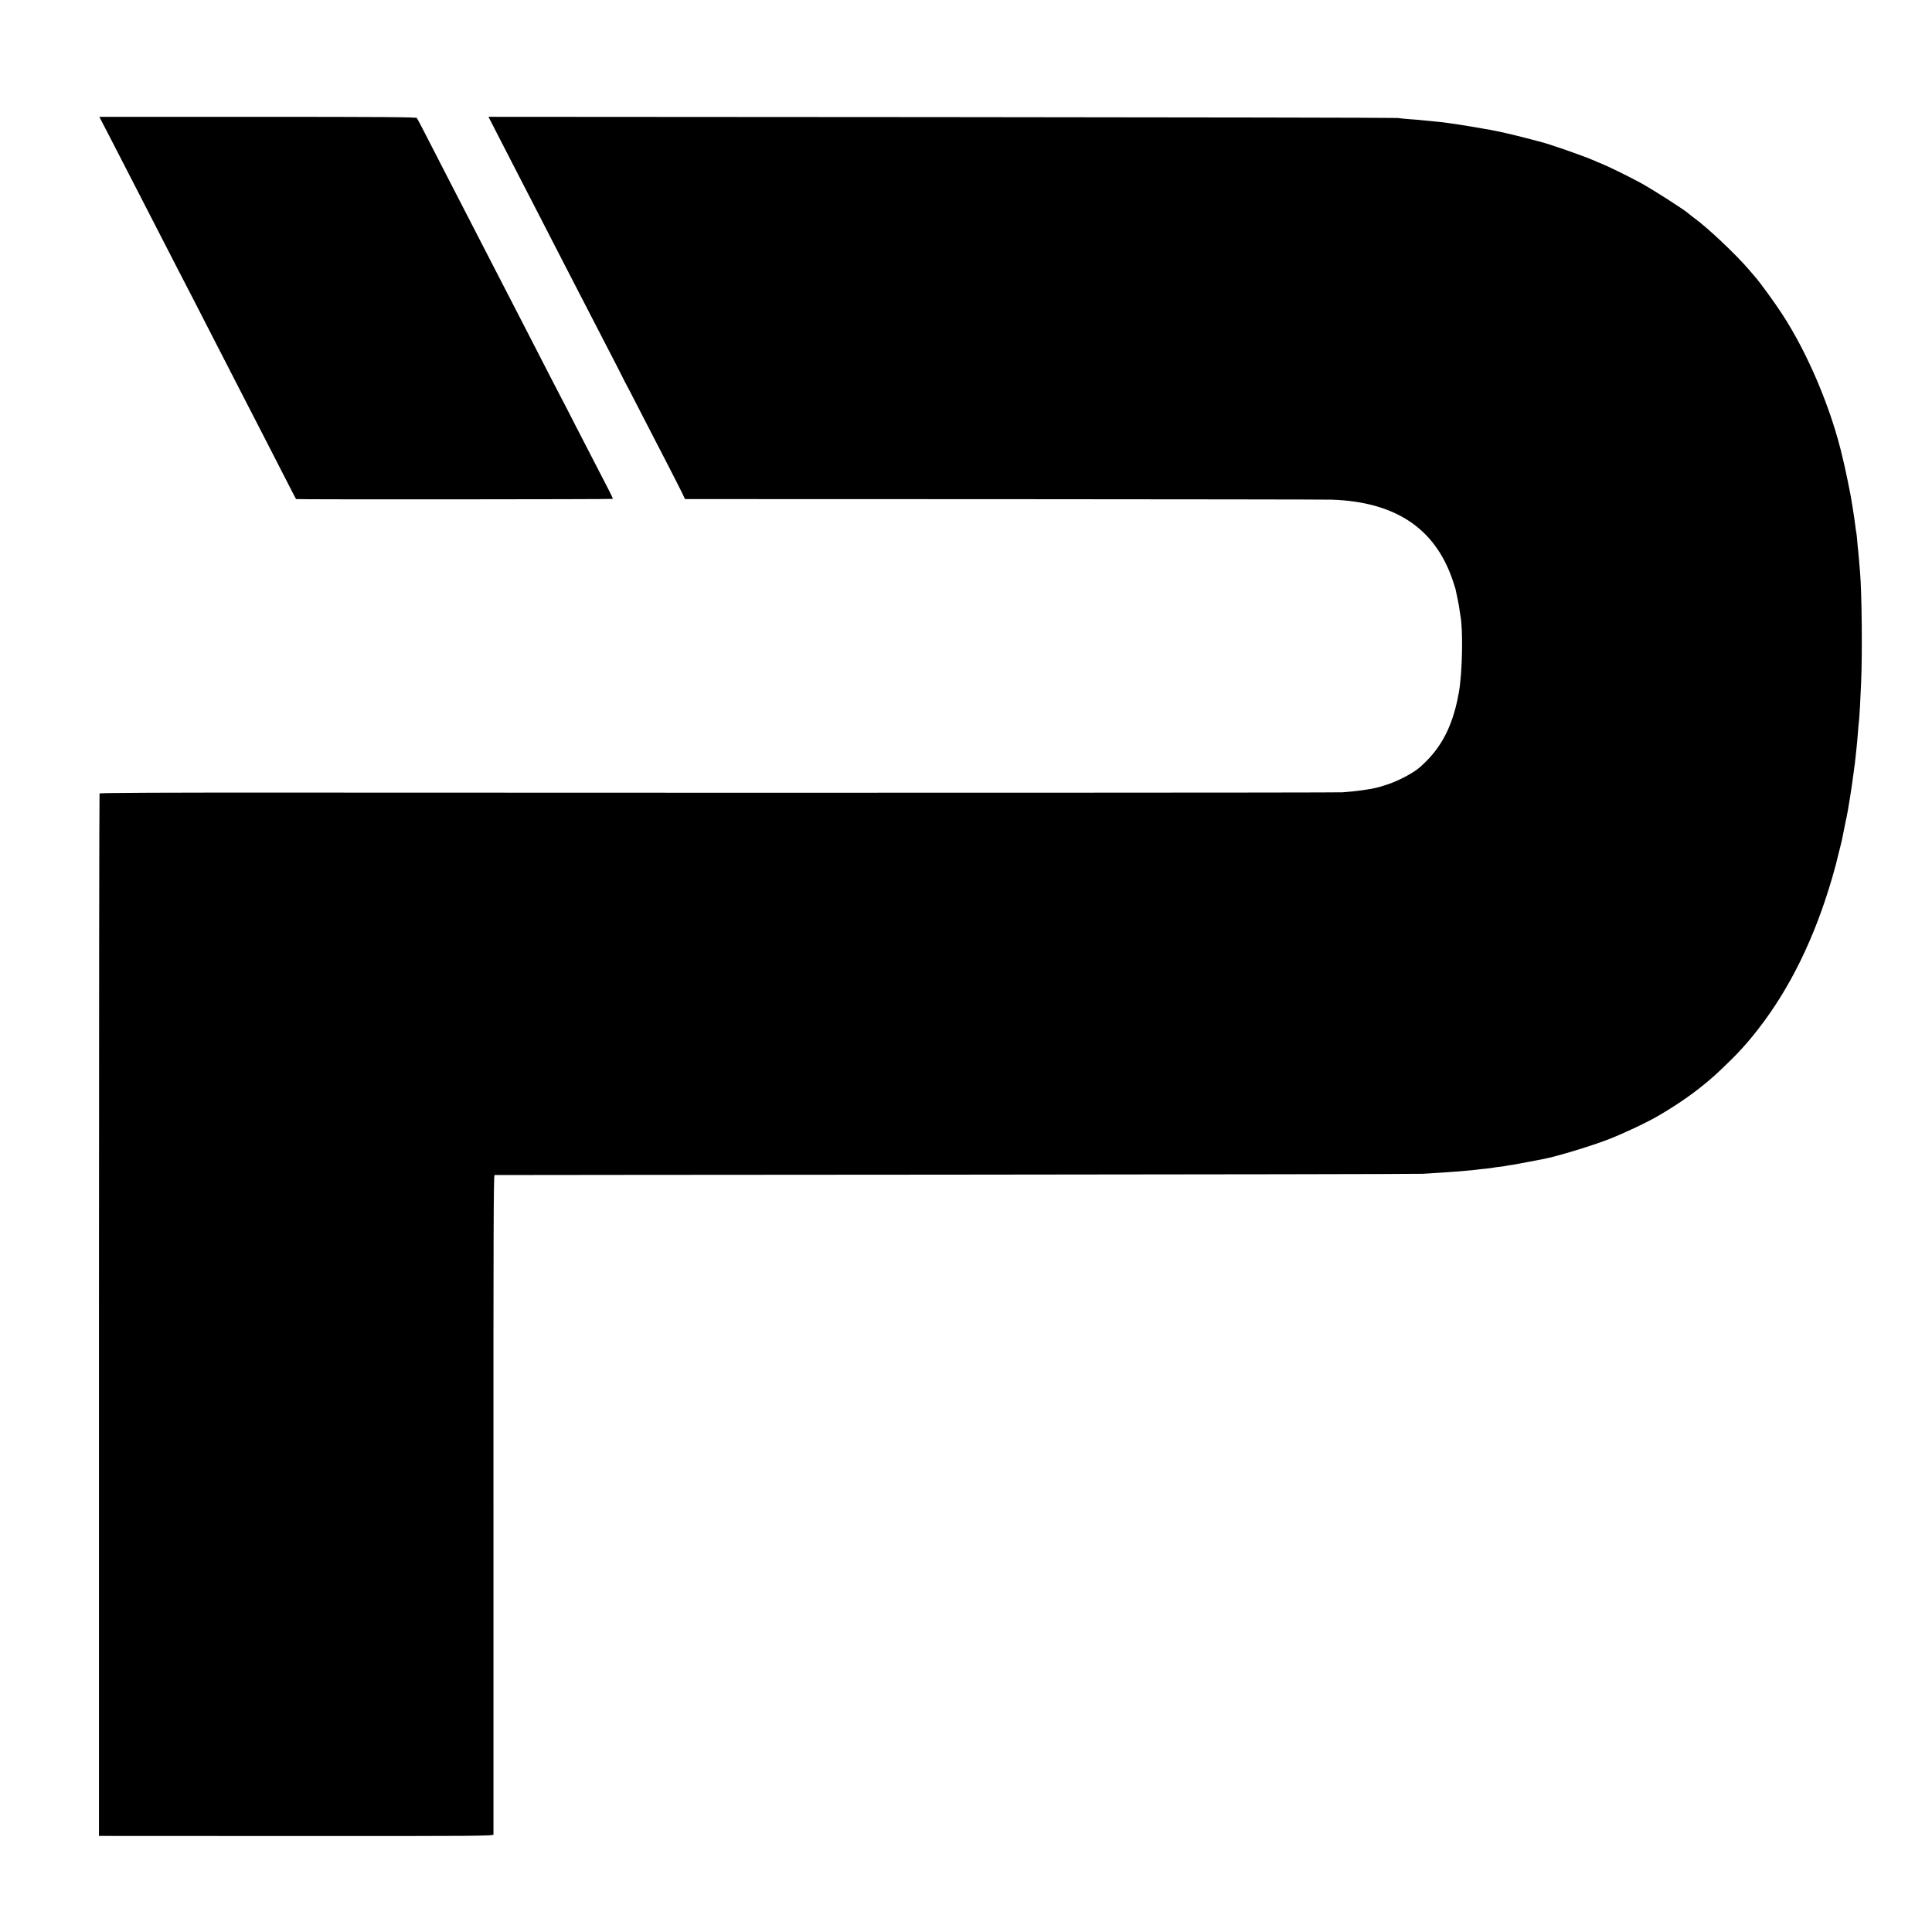 <?xml version="1.0" standalone="no"?>
<!DOCTYPE svg PUBLIC "-//W3C//DTD SVG 20010904//EN"
 "http://www.w3.org/TR/2001/REC-SVG-20010904/DTD/svg10.dtd">
<svg version="1.0" xmlns="http://www.w3.org/2000/svg"
 width="2001pt" height="2001pt" viewBox="0 0 2001 2001"
 preserveAspectRatio="xMidYMid meet">
<g transform="translate(0,2001) scale(0.1,-0.1)"
fill="#000000" stroke="none">
<path d="M1113 18638 c80 -155 130 -251 367 -713 162 -316 276 -537 365 -710
46 -88 121 -234 168 -325 46 -91 126 -246 177 -345 88 -172 156 -303 375 -730
54 -104 130 -253 170 -330 40 -77 130 -252 200 -390 70 -137 129 -252 131
-254 4 -5 3275 -3 3281 2 2 3 -18 47 -45 98 -46 89 -120 232 -340 659 -52 102
-120 235 -152 295 -55 106 -128 246 -335 650 -54 105 -130 253 -170 330 -40
77 -114 221 -165 320 -51 99 -123 239 -160 310 -37 72 -116 225 -175 340 -59
116 -134 260 -165 320 -32 61 -115 223 -185 360 -70 138 -132 256 -138 263 -7
9 -349 12 -1649 12 l-1639 0 84 -162z"/>
<path d="M5186 18553 c70 -137 165 -320 210 -408 46 -88 120 -232 165 -320 45
-88 112 -218 149 -290 37 -71 113 -220 170 -330 56 -110 128 -249 160 -310 31
-60 104 -200 160 -310 57 -110 132 -256 168 -325 36 -69 71 -138 79 -155 8
-16 19 -39 25 -50 14 -24 64 -120 223 -430 65 -126 165 -320 222 -430 57 -110
120 -235 141 -277 l37 -77 3305 -1 c1818 -1 3346 -3 3395 -5 653 -23 1062
-293 1246 -821 15 -45 31 -92 34 -105 18 -80 36 -170 40 -205 3 -23 8 -53 10
-65 30 -151 21 -597 -15 -799 -15 -82 -17 -89 -34 -158 -69 -264 -180 -450
-366 -615 -70 -63 -228 -146 -350 -185 -101 -33 -130 -39 -260 -58 -29 -5
-111 -13 -195 -20 -53 -4 -4906 -6 -10839 -3 -1353 1 -2031 -2 -2035 -9 -3 -6
-6 -2437 -6 -5404 l0 -5393 2043 -1 c1863 -1 2042 1 2043 15 0 9 0 1549 0
3424 -1 2755 1 3407 11 3407 7 1 2155 2 4773 4 2618 2 4798 6 4845 9 163 10
285 18 330 22 25 2 79 7 120 10 41 3 86 8 100 10 14 2 54 7 90 10 36 4 72 8
80 10 8 2 40 7 70 10 30 3 62 8 70 10 8 2 35 7 60 10 25 4 104 18 175 32 72
14 139 27 151 29 135 25 509 139 679 206 167 66 396 174 515 244 255 149 461
301 648 479 163 154 258 258 377 410 332 425 588 947 770 1570 37 129 48 171
61 230 1 6 10 39 19 75 9 36 19 74 21 85 8 38 18 90 19 95 2 7 17 82 20 100 2
8 6 26 9 40 13 55 59 342 71 445 3 28 8 61 10 75 3 14 7 50 10 80 3 30 8 71
10 90 2 19 7 64 10 100 3 36 7 91 10 123 3 31 7 83 11 115 5 60 9 134 20 377
13 295 7 920 -11 1135 -11 137 -17 199 -20 230 -3 19 -7 67 -10 105 -3 39 -8
77 -10 85 -2 8 -7 40 -10 70 -9 76 -49 328 -61 375 -1 6 -9 46 -18 90 -9 44
-23 109 -31 145 -9 36 -17 74 -20 85 -114 500 -358 1081 -629 1495 -79 121
-225 322 -276 380 -12 14 -45 52 -73 85 -134 155 -412 418 -552 521 -22 16
-49 37 -60 47 -47 43 -372 251 -505 324 -129 70 -350 178 -420 205 -14 5 -38
15 -55 23 -110 49 -480 178 -575 200 -8 2 -76 19 -150 39 -122 32 -276 67
-355 81 -16 2 -40 7 -53 9 -32 7 -257 44 -307 51 -22 3 -53 7 -70 10 -50 7
-116 15 -185 21 -36 3 -78 7 -95 9 -16 2 -70 7 -120 10 -49 4 -108 9 -130 13
-22 3 -2150 7 -4728 9 l-4688 3 127 -247z"/>
</g>
</svg>
